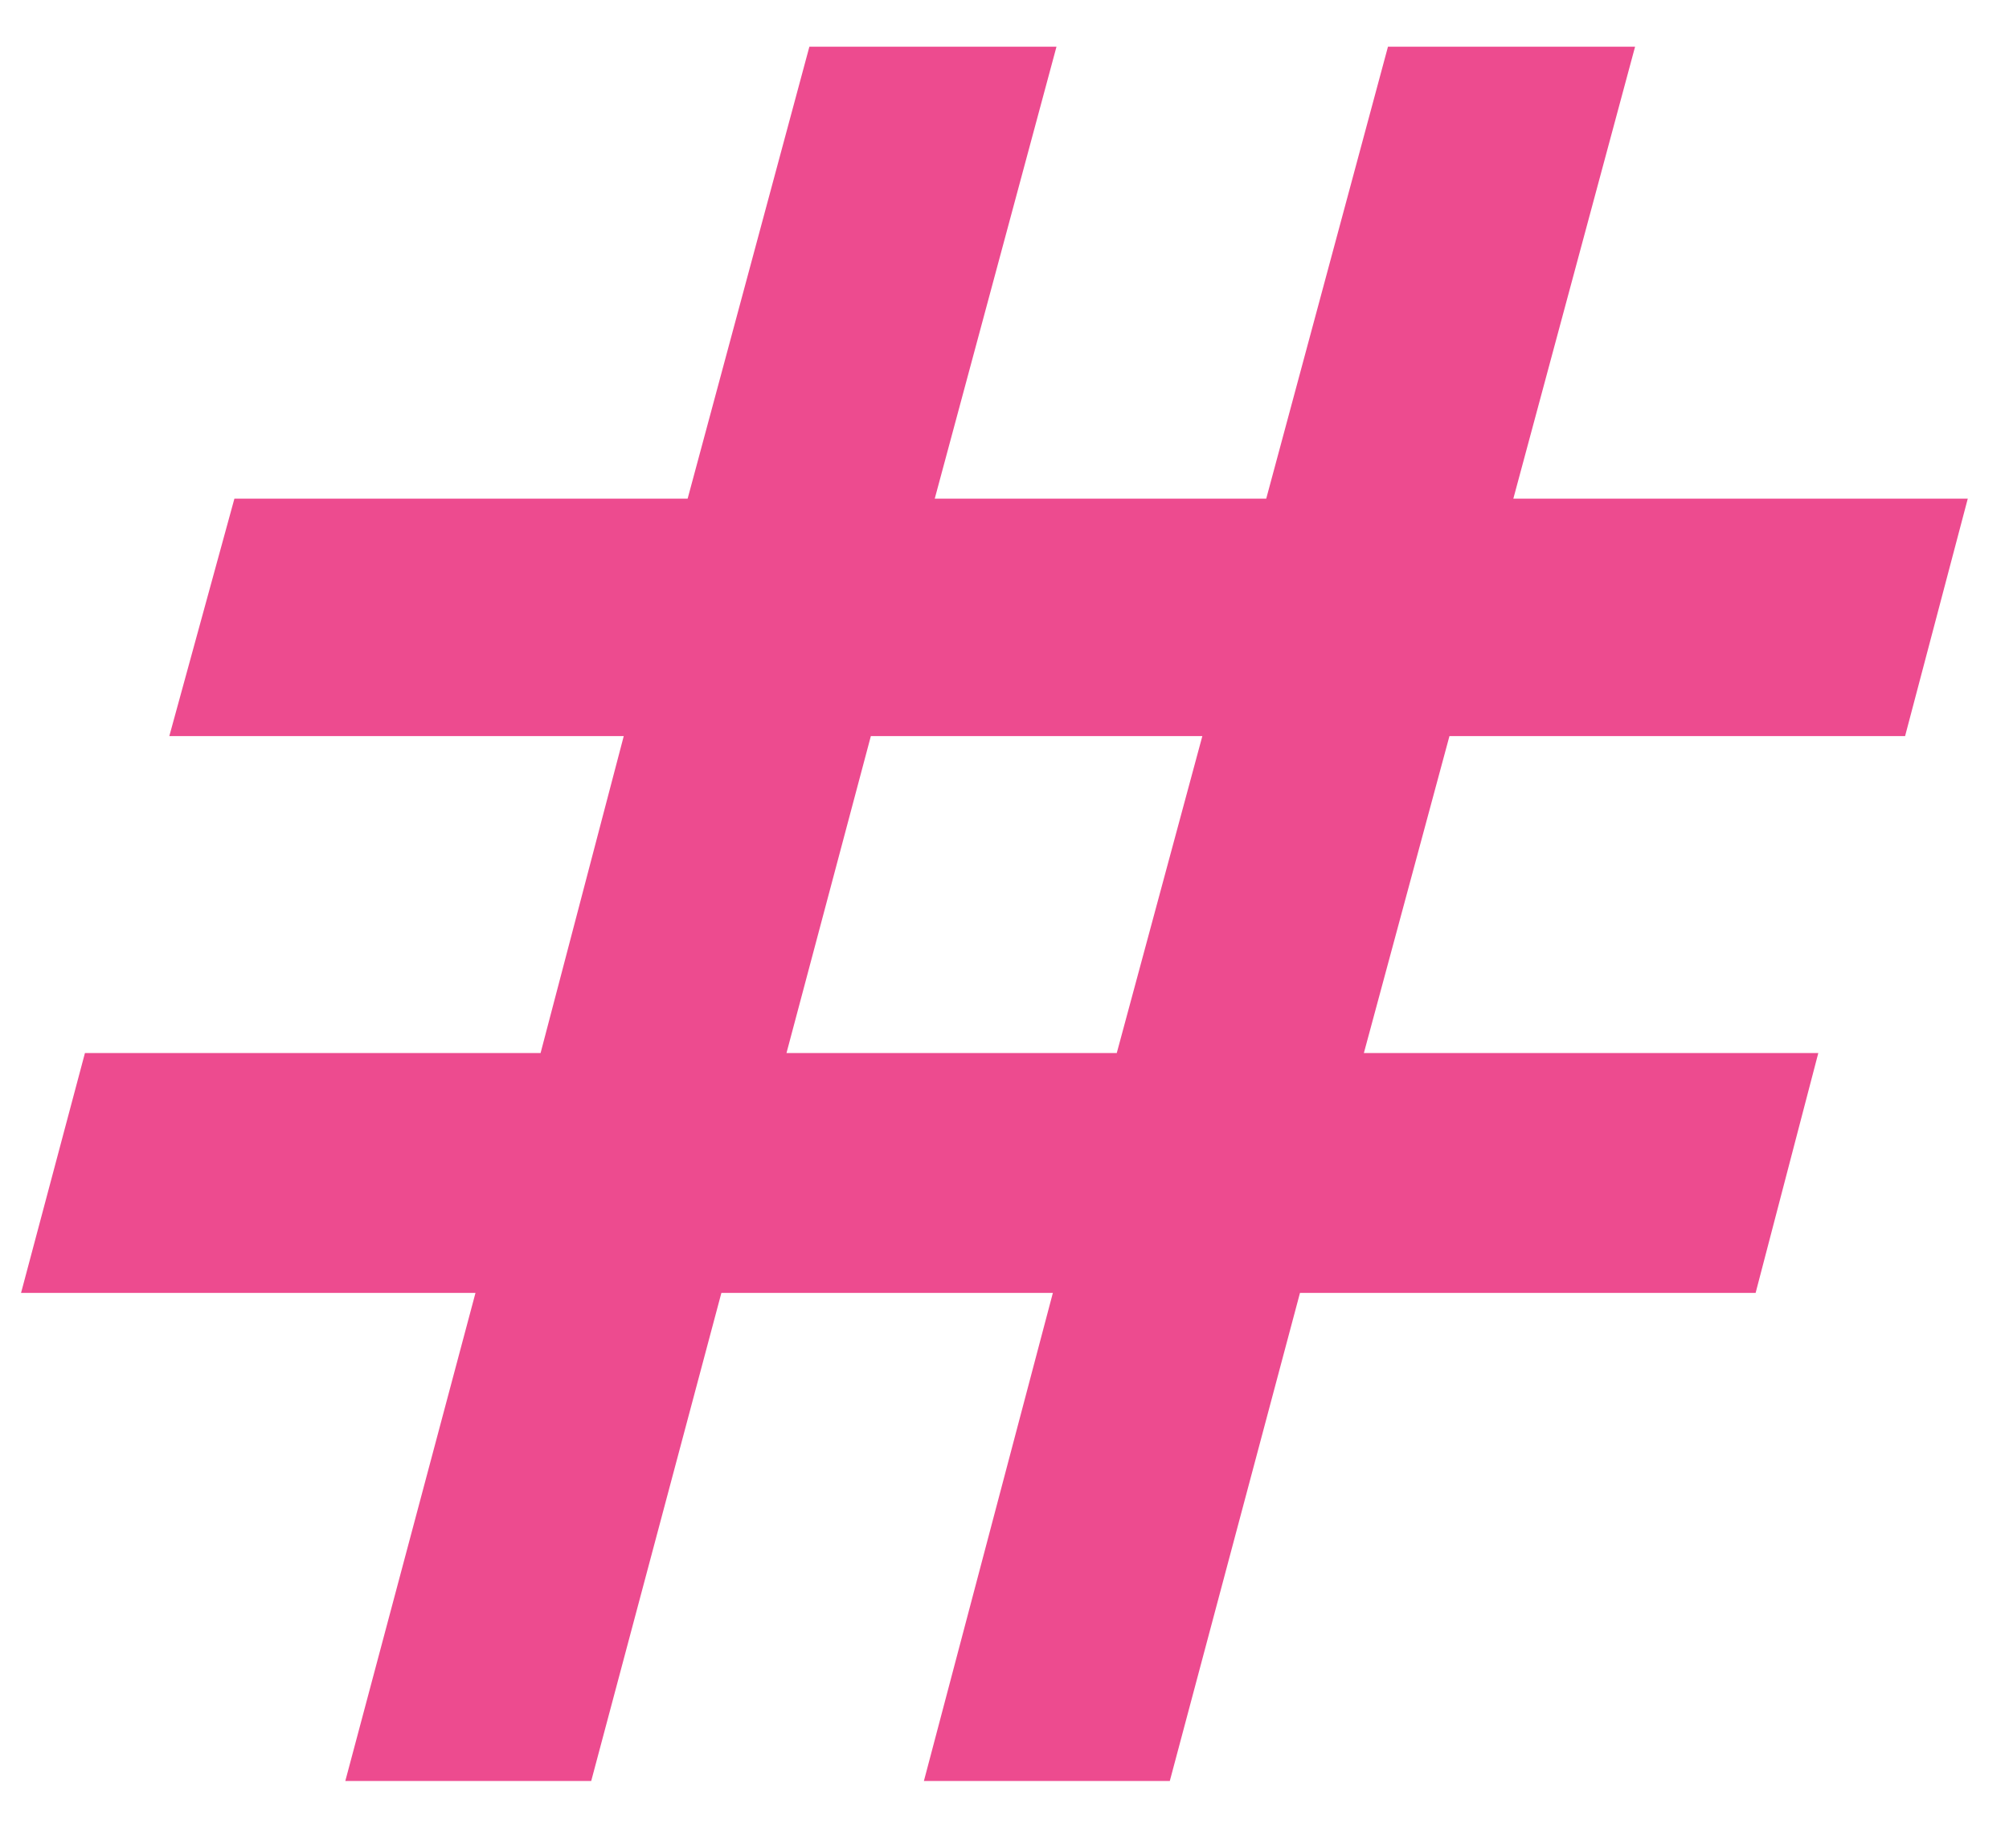 <svg width="25" height="23" viewBox="0 0 25 23" fill="none" xmlns="http://www.w3.org/2000/svg">
<path d="M4.297 22.166L5.917 16.091H0.262L1.057 13.106H6.727L7.762 9.161H2.107L2.917 6.206H8.557L10.072 0.581H13.147L11.632 6.206H15.757L17.272 0.581H20.347L18.832 6.206H24.487L23.707 9.161H18.037L16.972 13.106H22.627L21.847 16.091H16.177L14.557 22.166H11.497L13.102 16.091H8.977L7.357 22.166H4.297ZM9.787 13.106H13.897L14.962 9.161H10.837L9.787 13.106Z" fill="#ED4B8F"/>
</svg>
